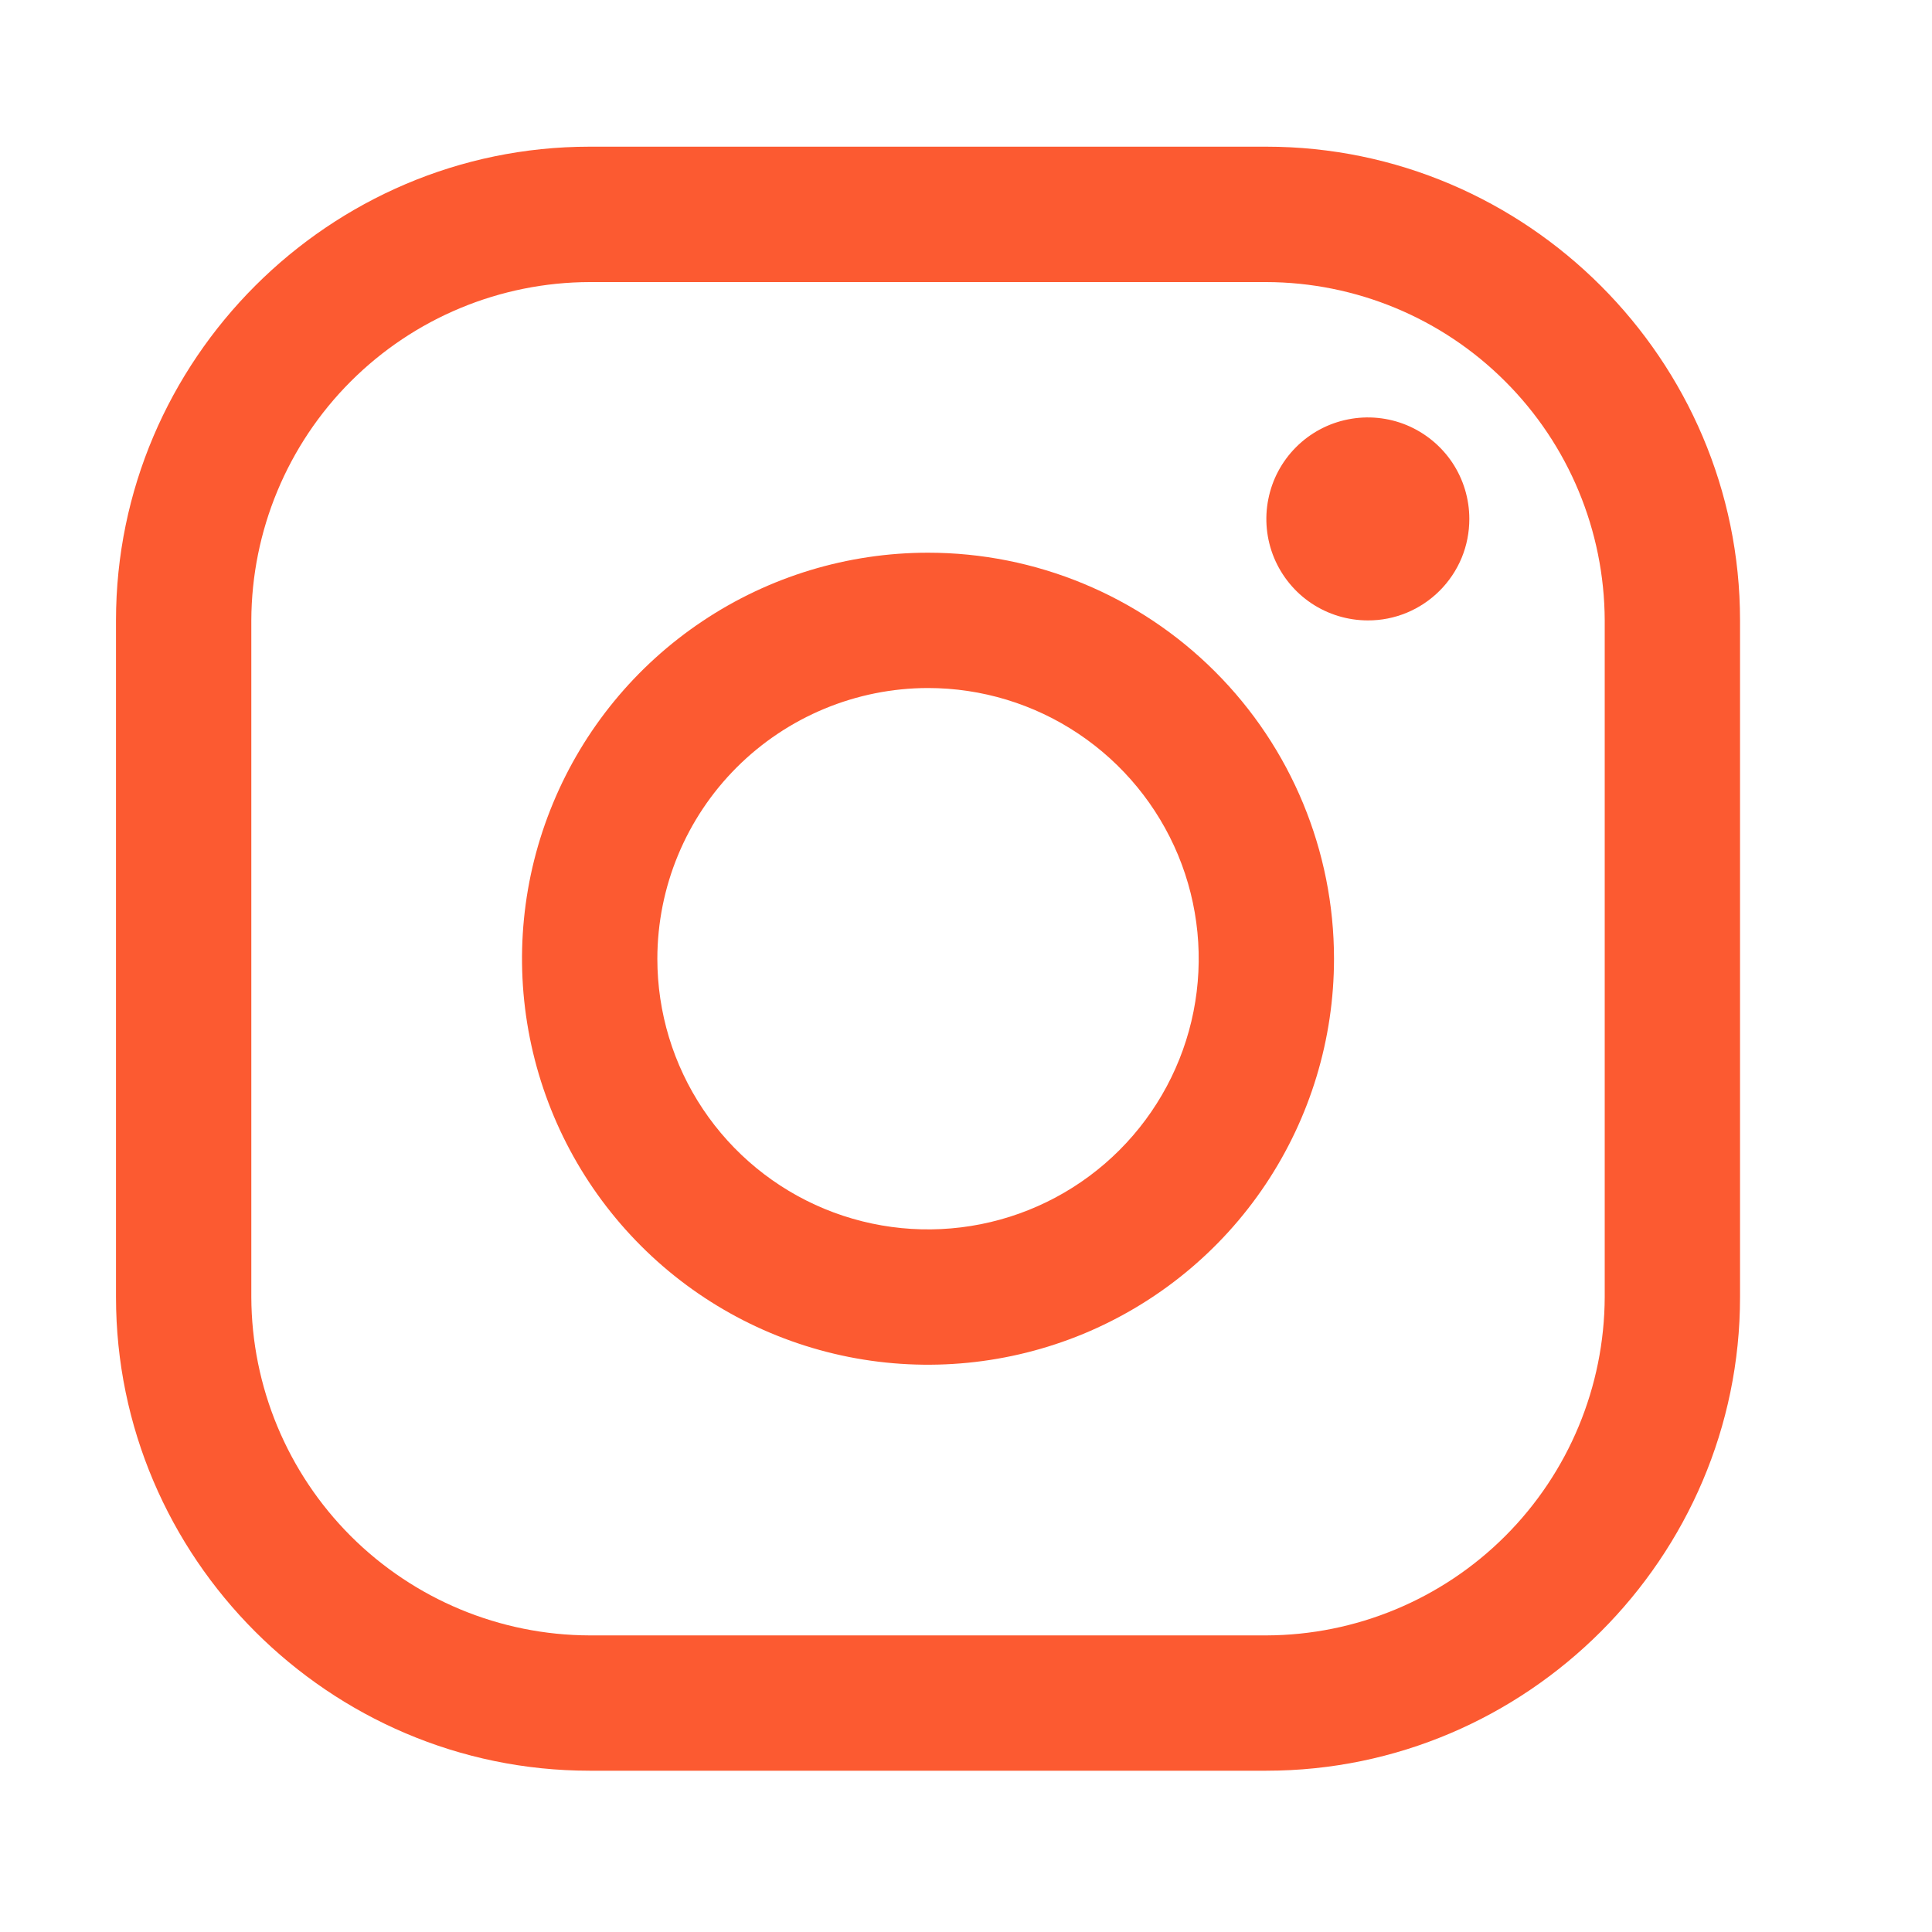 <svg width="25" height="25" viewBox="0 0 25 25" fill="none" xmlns="http://www.w3.org/2000/svg">
<g clip-path="url(#clip0_20410_23317)">
<path d="M16.386 3.65C17.546 3.653 18.658 4.115 19.478 4.936C20.299 5.756 20.761 6.868 20.765 8.028V16.784C20.761 17.944 20.299 19.055 19.478 19.876C18.658 20.696 17.546 21.159 16.386 21.162H7.63C6.47 21.159 5.359 20.696 4.538 19.876C3.718 19.055 3.256 17.944 3.252 16.784V8.028C3.256 6.868 3.718 5.756 4.538 4.936C5.359 4.115 6.47 3.653 7.63 3.65H16.386V3.65ZM16.386 1.898H7.63C4.259 1.898 1.501 4.657 1.501 8.028V16.784C1.501 20.155 4.259 22.913 7.63 22.913H16.386C19.757 22.913 22.516 20.155 22.516 16.784V8.028C22.516 4.657 19.757 1.898 16.386 1.898V1.898Z" fill="#FC5A31"/>
<path d="M17.7 8.028C17.44 8.028 17.186 7.951 16.97 7.807C16.754 7.663 16.586 7.457 16.486 7.217C16.387 6.977 16.361 6.713 16.412 6.459C16.462 6.204 16.587 5.97 16.771 5.786C16.955 5.602 17.189 5.477 17.443 5.427C17.698 5.376 17.962 5.402 18.202 5.501C18.442 5.601 18.647 5.769 18.792 5.985C18.936 6.201 19.013 6.455 19.013 6.715C19.013 6.887 18.98 7.058 18.914 7.218C18.848 7.377 18.751 7.522 18.629 7.644C18.507 7.766 18.362 7.863 18.203 7.929C18.043 7.995 17.872 8.029 17.7 8.028V8.028Z" fill="#FC5A31"/>
<path d="M12.008 8.903C12.701 8.903 13.379 9.109 13.954 9.494C14.53 9.879 14.979 10.426 15.245 11.066C15.51 11.706 15.579 12.41 15.444 13.089C15.309 13.769 14.975 14.393 14.485 14.883C13.995 15.373 13.371 15.706 12.692 15.841C12.012 15.976 11.308 15.907 10.668 15.642C10.028 15.377 9.481 14.928 9.096 14.352C8.711 13.776 8.506 13.099 8.506 12.406C8.507 11.477 8.876 10.587 9.533 9.93C10.19 9.274 11.08 8.904 12.008 8.903V8.903ZM12.008 7.152C10.97 7.152 9.954 7.46 9.09 8.038C8.226 8.615 7.552 9.436 7.155 10.396C6.757 11.355 6.653 12.412 6.856 13.431C7.059 14.45 7.559 15.386 8.294 16.121C9.028 16.856 9.964 17.356 10.984 17.559C12.003 17.761 13.059 17.657 14.019 17.26C14.979 16.862 15.8 16.189 16.377 15.325C16.954 14.461 17.262 13.445 17.262 12.406C17.262 11.013 16.709 9.676 15.723 8.691C14.738 7.706 13.402 7.152 12.008 7.152V7.152Z" fill="#FC5A31"/>
</g>
<defs>
<clipPath id="clip0_20410_23317">
<rect width="24.017" height="24.017" fill="white" transform="translate(0 0.397)"/>
</clipPath>
</defs>
</svg>
